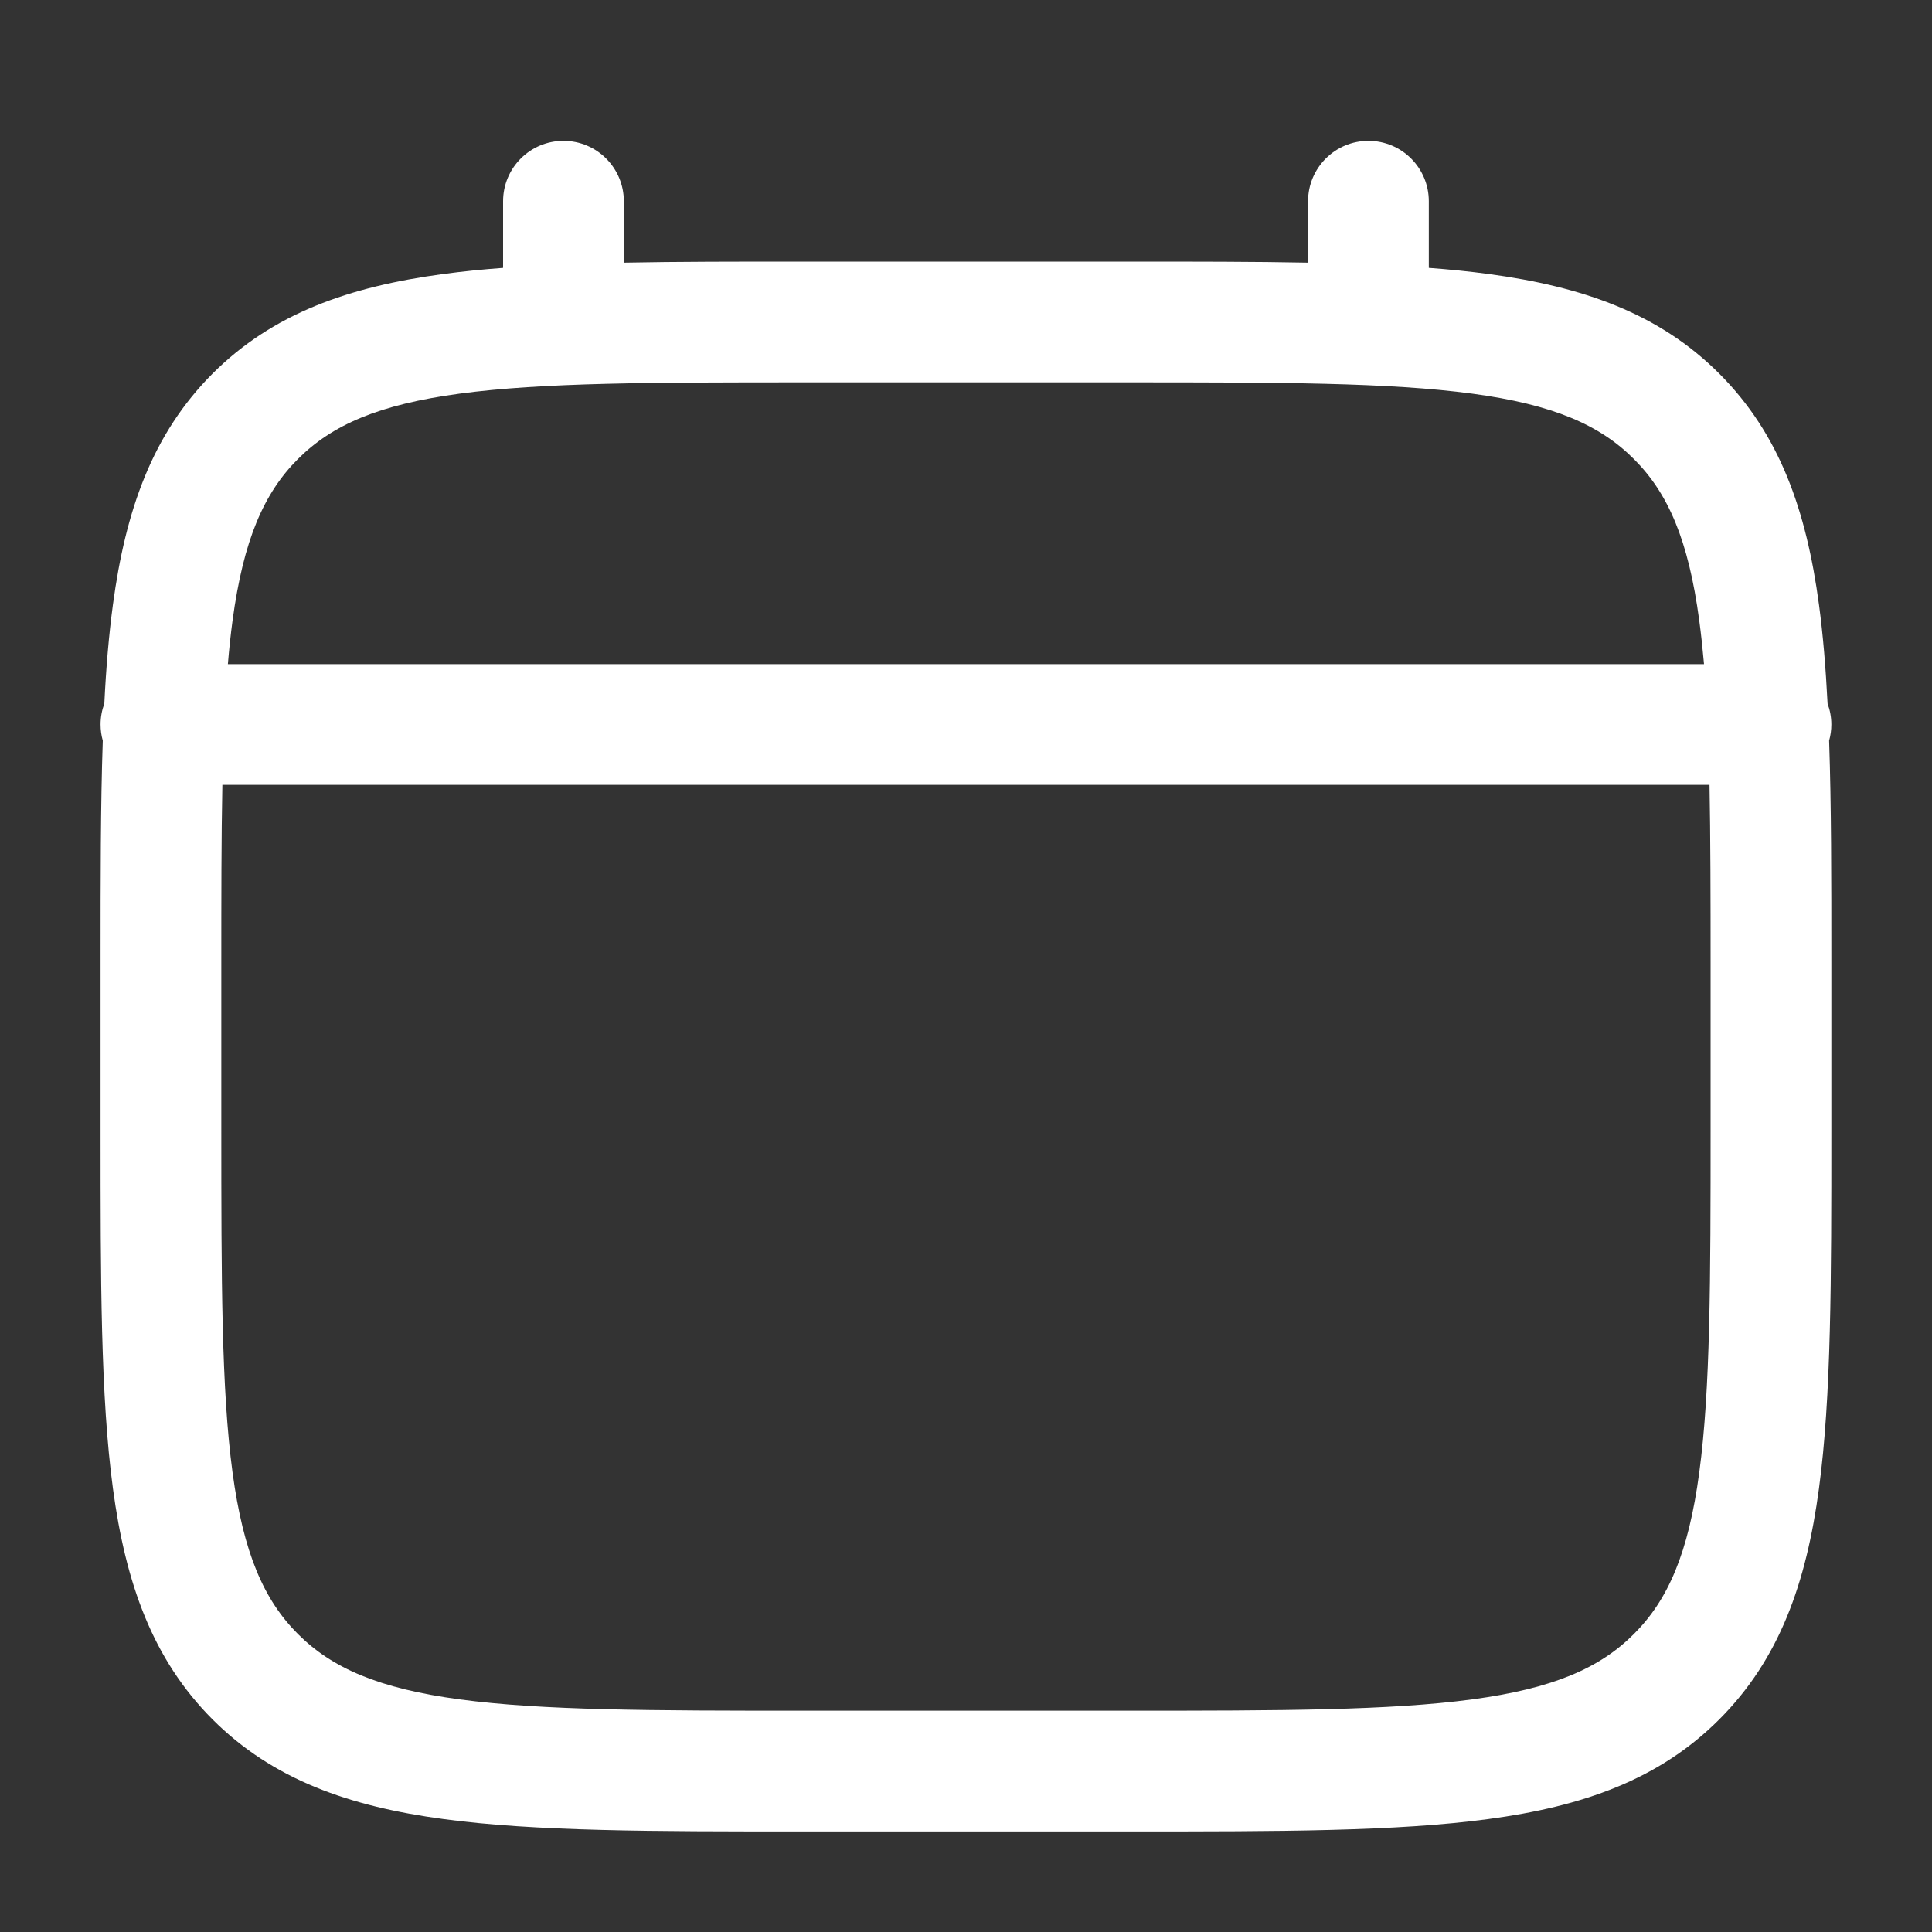 <svg width="20" height="20" viewBox="0 0 20 20" fill="none" xmlns="http://www.w3.org/2000/svg">
<rect x="0" y="0" width="20" height="20" fill="#333333" stroke="none"/>
<path fill-rule="evenodd" clip-rule="evenodd" d="M5.833 1.458C6.178 1.458 6.458 1.738 6.458 2.083V2.719C7.009 2.708 7.617 2.708 8.286 2.708H11.713C12.382 2.708 12.989 2.708 13.541 2.719V2.083C13.541 1.738 13.821 1.458 14.166 1.458C14.511 1.458 14.791 1.738 14.791 2.083V2.773C15.008 2.789 15.213 2.81 15.407 2.836C16.384 2.967 17.175 3.244 17.798 3.868C18.422 4.492 18.699 5.282 18.83 6.259C18.872 6.572 18.9 6.912 18.919 7.284C18.944 7.351 18.958 7.424 18.958 7.5C18.958 7.558 18.95 7.614 18.935 7.667C18.958 8.335 18.958 9.094 18.958 9.953V11.714C18.958 13.245 18.958 14.458 18.83 15.408C18.699 16.385 18.422 17.175 17.798 17.799C17.175 18.423 16.384 18.7 15.407 18.831C14.457 18.959 13.245 18.959 11.713 18.959H8.286C6.754 18.959 5.541 18.959 4.592 18.831C3.615 18.7 2.824 18.423 2.2 17.799C1.577 17.175 1.3 16.385 1.169 15.408C1.041 14.458 1.041 13.245 1.041 11.714V9.953C1.041 9.094 1.041 8.335 1.064 7.667C1.049 7.614 1.041 7.558 1.041 7.5C1.041 7.424 1.055 7.351 1.08 7.284C1.098 6.912 1.127 6.572 1.169 6.259C1.3 5.282 1.577 4.492 2.2 3.868C2.824 3.244 3.615 2.967 4.592 2.836C4.786 2.81 4.991 2.789 5.208 2.773V2.083C5.208 1.738 5.487 1.458 5.833 1.458ZM2.302 8.125C2.291 8.669 2.291 9.288 2.291 10V11.667C2.291 13.256 2.292 14.385 2.407 15.241C2.52 16.079 2.732 16.563 3.084 16.915C3.437 17.268 3.92 17.479 4.758 17.592C5.615 17.707 6.744 17.709 8.333 17.709H11.666C13.255 17.709 14.384 17.707 15.24 17.592C16.079 17.479 16.562 17.268 16.914 16.915C17.267 16.563 17.479 16.079 17.591 15.241C17.706 14.385 17.708 13.256 17.708 11.667V10C17.708 9.288 17.707 8.669 17.697 8.125H2.302ZM17.64 6.875H2.359C2.372 6.717 2.388 6.568 2.407 6.426C2.52 5.587 2.732 5.104 3.084 4.752C3.437 4.399 3.92 4.188 4.758 4.075C5.615 3.96 6.744 3.958 8.333 3.958H11.666C13.255 3.958 14.384 3.96 15.24 4.075C16.079 4.188 16.562 4.399 16.914 4.752C17.267 5.104 17.479 5.587 17.591 6.426C17.61 6.568 17.626 6.717 17.64 6.875Z" fill="white"/>
</svg>
